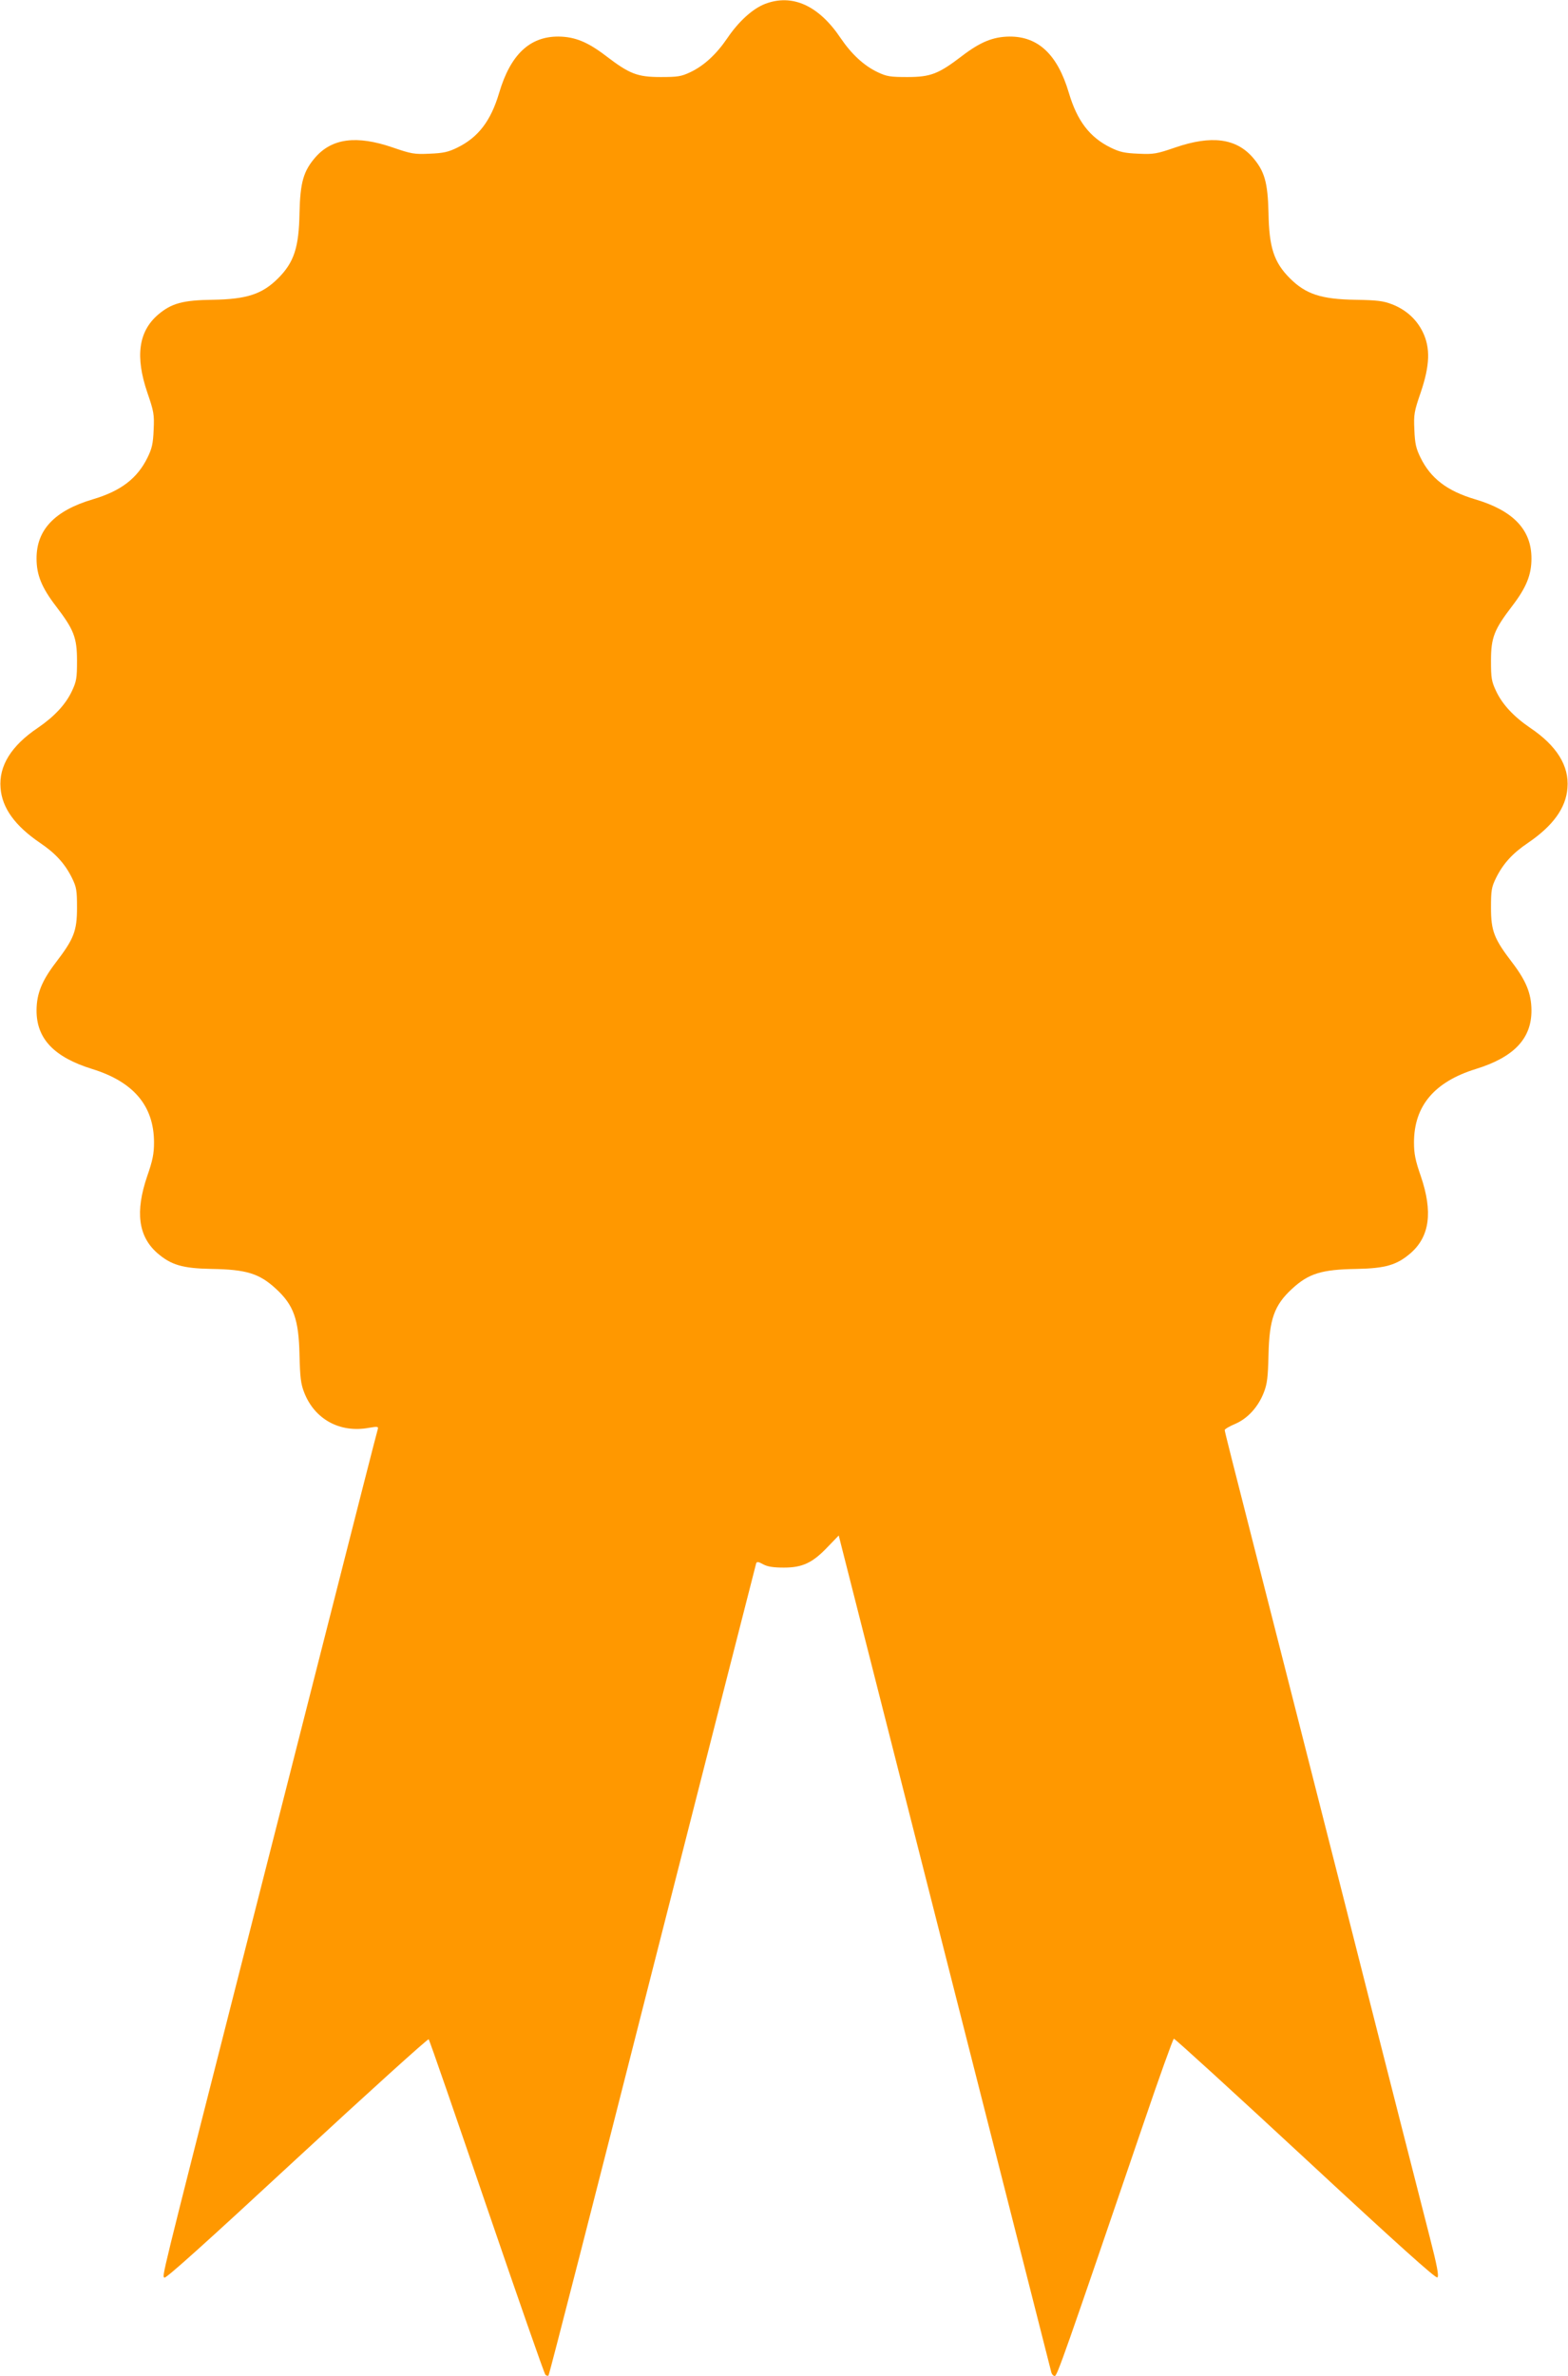 <?xml version="1.0" standalone="no"?>
<!DOCTYPE svg PUBLIC "-//W3C//DTD SVG 20010904//EN"
 "http://www.w3.org/TR/2001/REC-SVG-20010904/DTD/svg10.dtd">
<svg version="1.0" xmlns="http://www.w3.org/2000/svg"
 width="845pt" height="1280pt" viewBox="0 0 845 1280"
 preserveAspectRatio="xMidYMid meet">
<g transform="translate(0,1280) scale(0.1,-0.1)"
fill="#ff9800" stroke="none">
<path d="M4123 12779 c-67 -26 -142 -94 -203 -184 -59 -87 -126 -149 -200
-184 -49 -23 -67 -26 -160 -26 -126 0 -168 17 -295 114 -98 75 -167 103 -255
104 -155 1 -259 -97 -320 -303 -45 -152 -113 -240 -225 -295 -49 -24 -75 -30
-149 -33 -84 -4 -99 -1 -201 34 -193 66 -325 49 -415 -53 -65 -75 -82 -135
-86 -300 -3 -185 -29 -266 -115 -352 -86 -86 -169 -113 -353 -116 -161 -2
-222 -19 -294 -80 -106 -91 -124 -226 -58 -420 35 -102 38 -117 34 -201 -3
-74 -9 -100 -33 -149 -55 -112 -143 -180 -295 -225 -206 -61 -304 -165 -303
-320 0 -87 28 -156 104 -255 97 -127 114 -169 114 -295 0 -93 -3 -111 -27
-162 -34 -73 -95 -138 -184 -199 -143 -96 -211 -205 -201 -324 8 -108 78 -204
213 -296 83 -56 134 -112 172 -189 24 -49 27 -66 27 -160 0 -126 -17 -168
-114 -295 -75 -98 -103 -167 -104 -255 -2 -154 93 -255 300 -319 223 -69 333
-199 333 -396 0 -60 -7 -96 -37 -182 -65 -191 -48 -323 54 -413 75 -65 136
-83 293 -86 187 -3 257 -24 347 -107 96 -88 123 -165 127 -357 3 -120 7 -155
25 -201 56 -145 193 -220 349 -191 46 8 52 7 48 -7 -7 -23 -107 -415 -340
-1331 -52 -206 -233 -915 -401 -1575 -439 -1724 -421 -1653 -409 -1665 7 -7
226 190 713 641 387 358 707 647 711 643 5 -5 145 -411 313 -903 168 -491 310
-898 316 -904 6 -6 14 -8 17 -4 4 3 256 986 560 2184 305 1198 557 2184 559
2191 4 10 12 9 37 -5 24 -13 55 -18 113 -18 100 0 155 26 237 113 l58 60 9
-36 c5 -21 262 -1031 571 -2247 309 -1215 564 -2218 566 -2227 3 -10 11 -18
18 -18 13 0 49 102 480 1365 84 247 157 450 162 452 5 1 324 -290 709 -647
499 -463 703 -646 711 -639 9 7 -1 61 -41 217 -29 114 -99 387 -155 607 -56
220 -194 762 -306 1205 -113 443 -241 947 -285 1120 -44 173 -107 419 -139
545 -189 741 -220 863 -220 871 0 5 25 20 56 33 68 29 125 92 155 170 18 46
22 81 25 201 4 192 31 269 127 357 90 83 160 104 347 107 157 3 218 21 293 86
102 90 119 222 54 413 -30 86 -37 122 -37 182 0 197 110 327 333 396 207 64
302 165 300 319 -1 88 -29 157 -104 255 -97 127 -114 169 -114 295 0 94 3 111
27 160 38 77 89 133 172 189 135 92 205 188 213 296 10 119 -58 228 -201 324
-89 61 -150 126 -184 199 -24 51 -27 69 -27 162 0 126 17 168 114 295 76 99
104 168 104 255 1 155 -97 259 -303 320 -152 45 -240 113 -295 225 -24 49 -30
75 -33 149 -4 84 -1 99 34 201 50 147 53 241 11 327 -34 69 -91 120 -166 149
-47 18 -80 22 -197 24 -184 3 -267 30 -353 116 -86 86 -112 167 -115 352 -4
165 -21 225 -86 300 -90 102 -222 119 -415 53 -102 -35 -117 -38 -201 -34 -74
3 -100 9 -149 33 -112 55 -180 143 -225 295 -61 206 -165 304 -320 303 -88 -1
-157 -29 -255 -104 -127 -97 -169 -114 -295 -114 -93 0 -111 3 -160 26 -74 35
-141 97 -200 184 -118 176 -261 240 -407 184z"/>
</g>
</svg>
